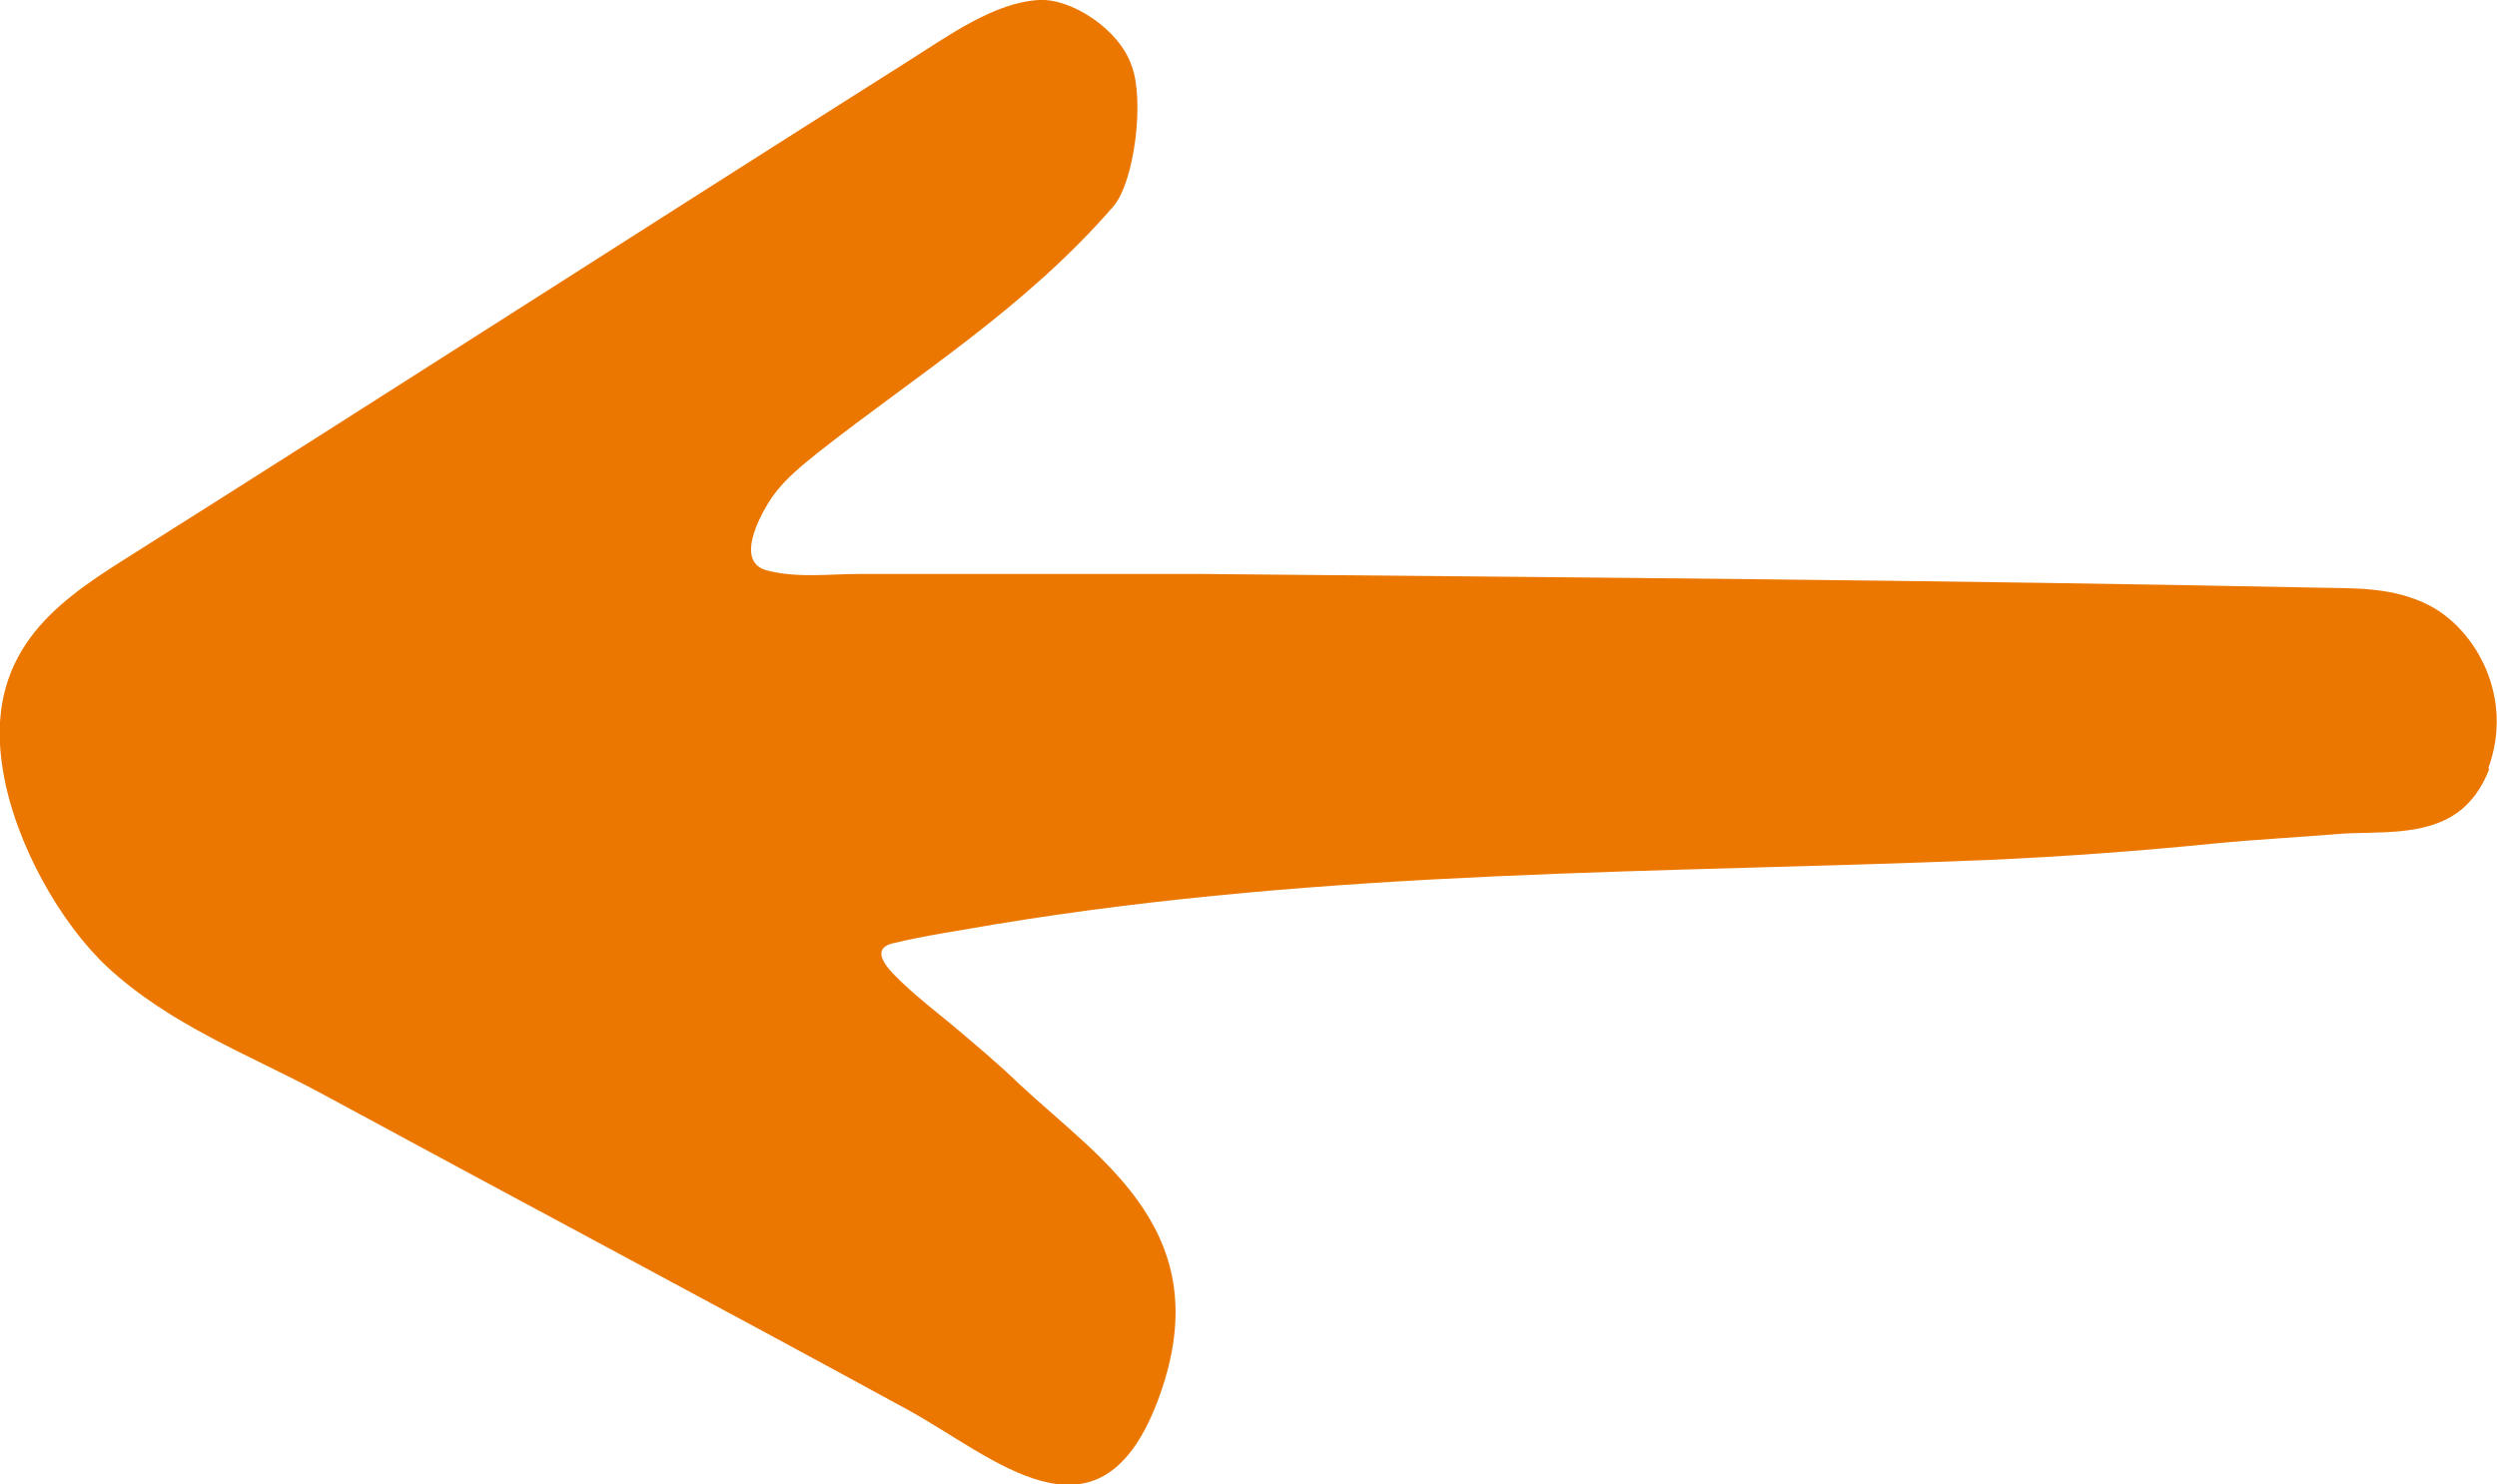 <svg xmlns="http://www.w3.org/2000/svg" fill="none" viewBox="0 0 37 22"><path fill="#ec7700" d="M36.871 11.385c.387-1.054-.186-2.058-.875-2.413-.53-.273-1.097-.253-1.65-.263-5.522-.112-11.044-.152-16.567-.203h-5.034c-.445 0-.89.06-1.334-.04-.08-.02-.158-.041-.215-.112-.208-.243.122-.811.25-.994.194-.273.445-.466.682-.659 1.47-1.155 3.055-2.129 4.368-3.64.315-.364.466-1.58.272-2.088C16.582.426 15.864-.03 15.391 0c-.66.04-1.32.517-1.943.912-3.88 2.454-7.753 4.948-11.64 7.401-.99.629-2.052 1.38-1.765 3.103.18 1.095.86 2.27 1.542 2.91.94.871 2.094 1.297 3.17 1.875 2.898 1.571 5.802 3.112 8.7 4.694 1.262.69 2.804 2.15 3.679-.081.99-2.535-.818-3.61-2.037-4.755-.315-.304-.645-.578-.968-.852-.244-.202-.495-.395-.732-.618-.15-.142-.566-.507-.172-.608.502-.122 1.019-.193 1.528-.284 2.46-.406 4.934-.598 7.409-.71s4.87-.142 7.308-.243c1.119-.05 2.23-.132 3.349-.244.617-.06 1.226-.09 1.843-.142.545-.04 1.255.041 1.75-.314.2-.142.366-.365.474-.649z"/></svg>